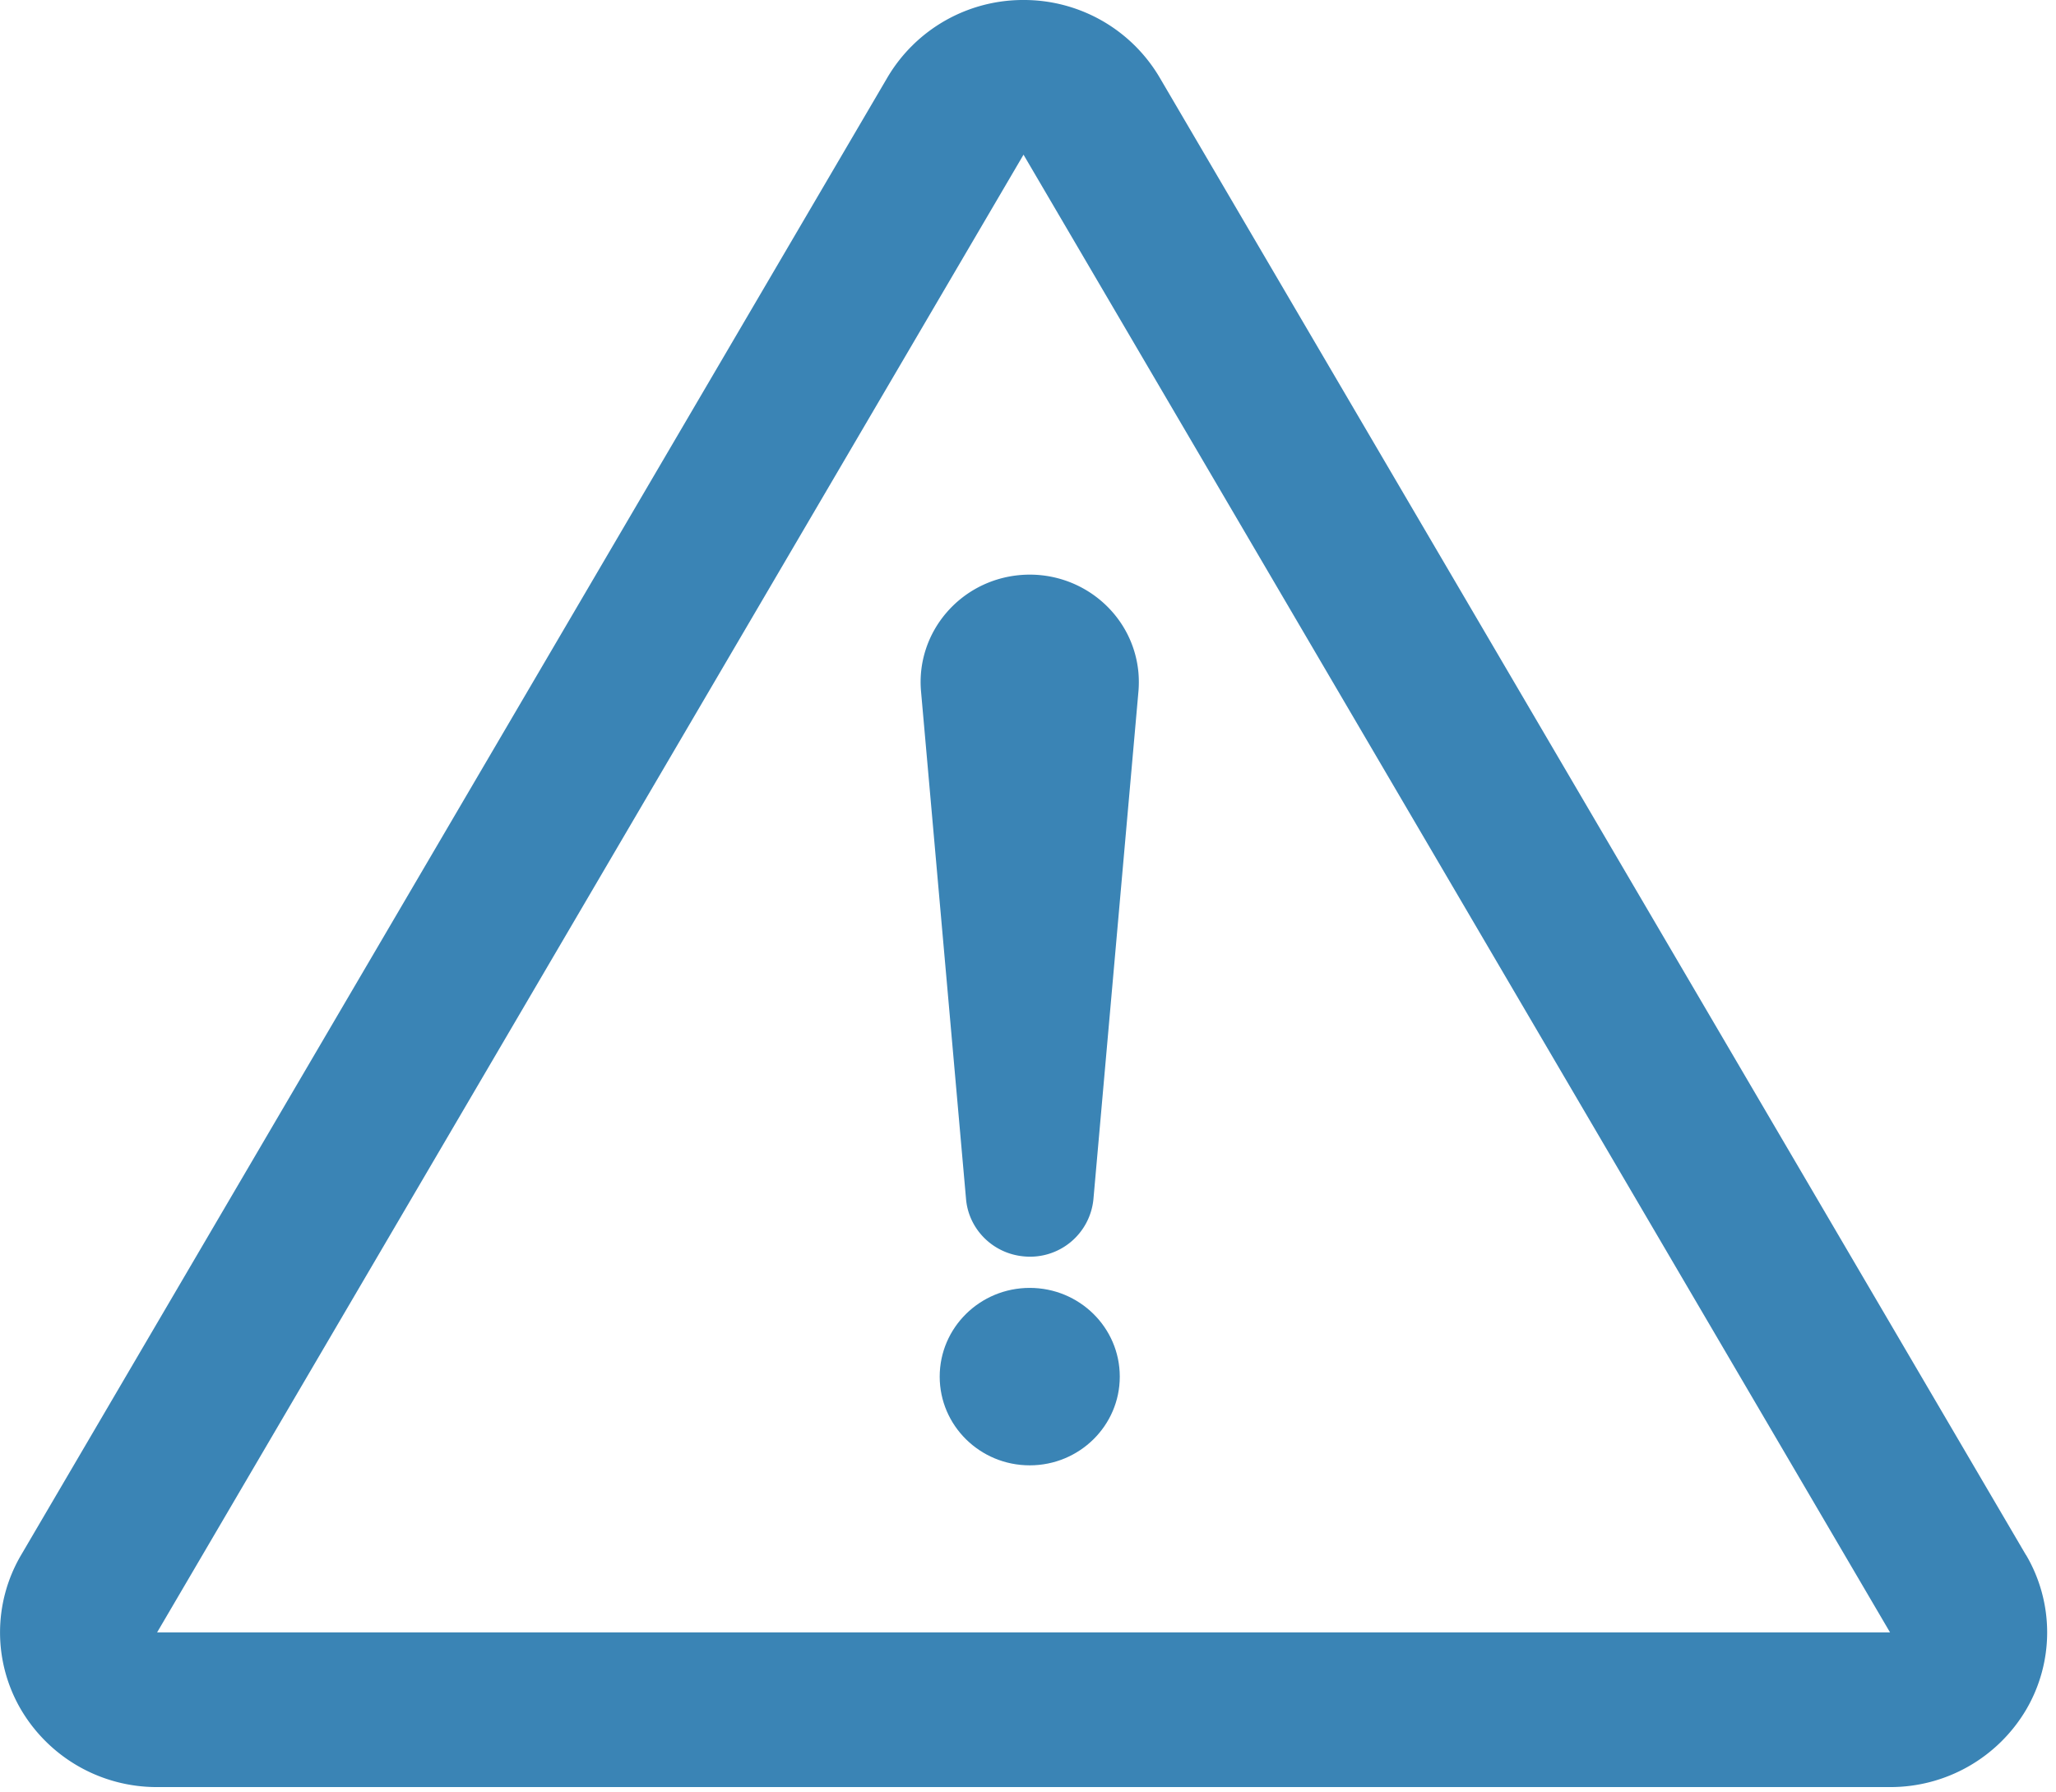 <svg width="39" height="34" xmlns="http://www.w3.org/2000/svg"><title>ICO_caution</title><g fill="#3A84B5"><path d="M38.431 29.498L21.995 1.467A2.987 2.987 0 0 0 19.415 0a2.987 2.987 0 0 0-2.58 1.467L.4 29.498a2.895 2.895 0 0 0 0 2.934 2.988 2.988 0 0 0 2.58 1.467h32.873a2.99 2.99 0 0 0 2.58-1.467 2.895 2.895 0 0 0 0-2.934zM2.98 30.965L19.415 2.934l16.437 28.031H2.979z"/><path d="M17.471 13.116l.854 9.632c.05.567.507 1.034 1.103 1.085a1.207 1.207 0 0 0 1.313-1.085l.854-9.632c.01-.112.01-.238 0-.355-.1-1.121-1.103-1.95-2.242-1.853-1.139.098-1.981 1.087-1.882 2.208z"/><ellipse cx="19.533" cy="26.113" rx="1.708" ry="1.683"/></g></svg>